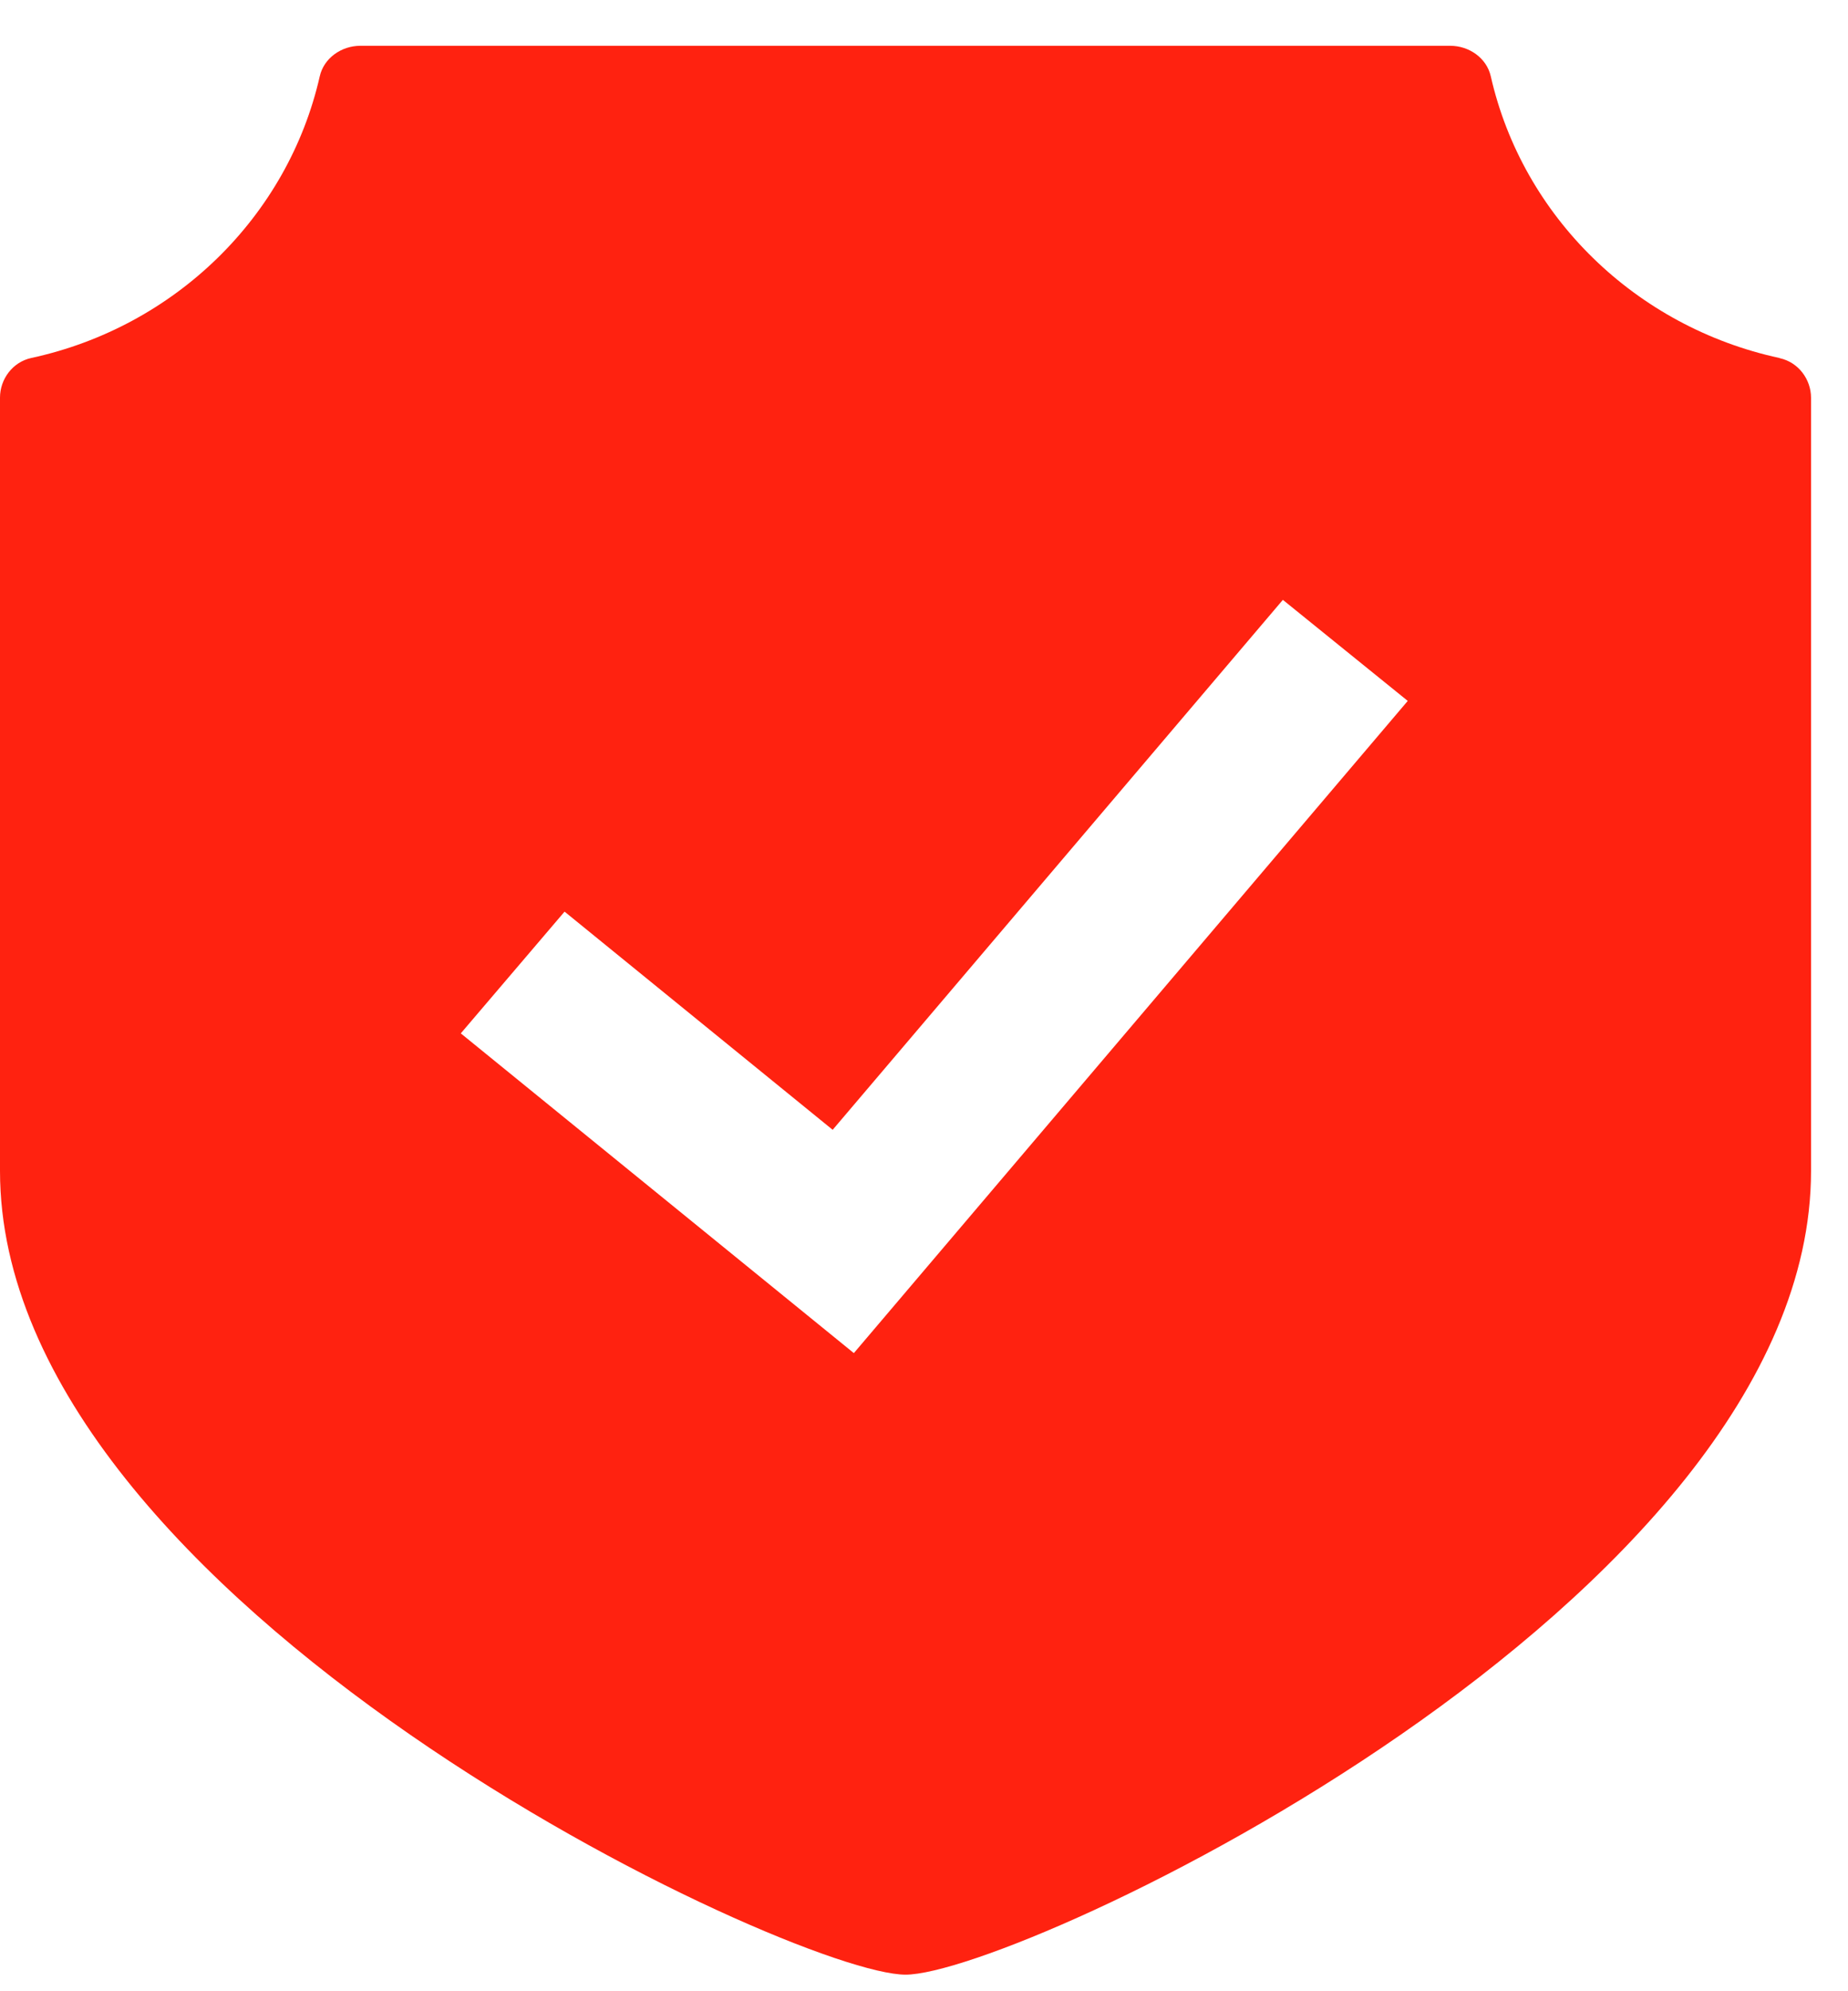 <?xml version="1.0" encoding="UTF-8"?>
<svg xmlns="http://www.w3.org/2000/svg" width="26" height="28" viewBox="0 0 26 28" fill="none">
  <path d="M25.035 5.034C23.014 4.597 21.422 3.047 20.974 1.072C20.916 0.817 20.671 0.644 20.404 0.644H5.07C4.803 0.644 4.557 0.817 4.499 1.072C4.051 3.044 2.463 4.597 0.439 5.034C0.178 5.091 0 5.331 0 5.591V16.465C0 22.541 11.148 27.767 12.74 27.767C14.331 27.767 25.48 22.538 25.48 16.465V5.594C25.48 5.334 25.302 5.094 25.041 5.037L25.035 5.034ZM12.013 19.027L6.483 14.531L7.943 12.819L11.715 15.887L18.049 8.435L19.806 9.856L12.013 19.027Z" fill="#FF2210"></path>
</svg>
